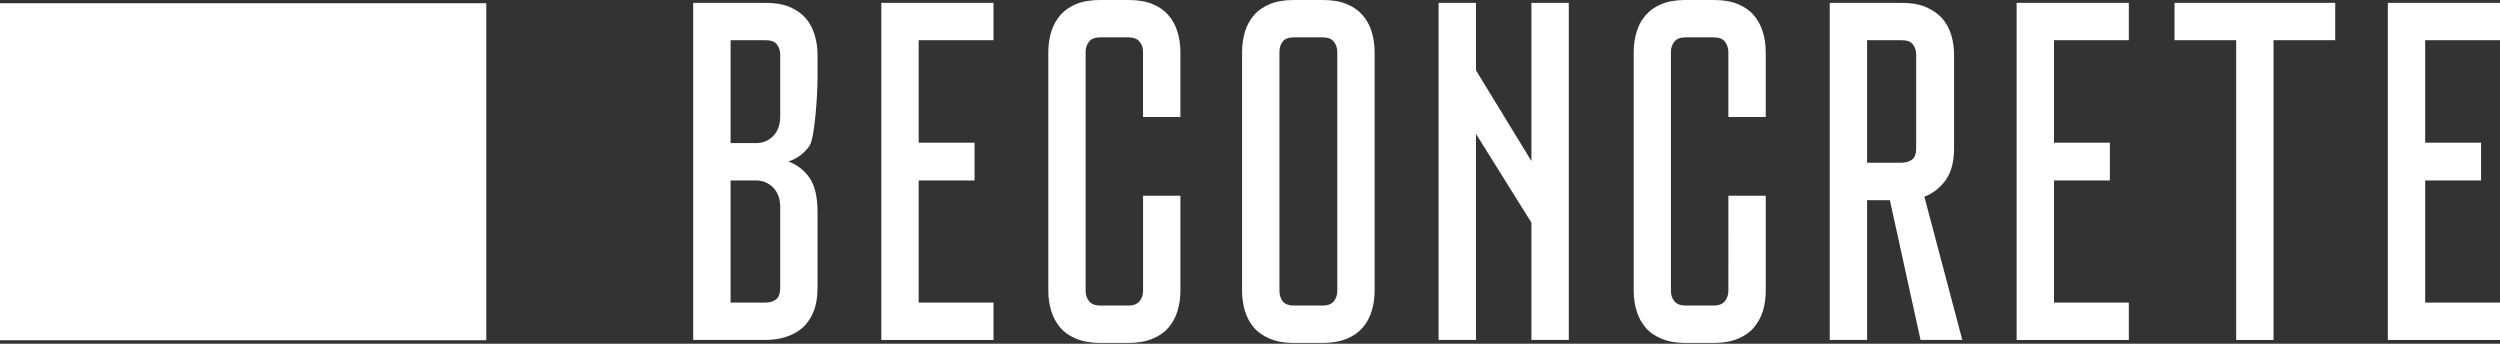 <?xml version="1.0" encoding="UTF-8"?>
<!-- Generator: Adobe Illustrator 15.1.0, SVG Export Plug-In . SVG Version: 6.00 Build 0)  -->
<svg xmlns="http://www.w3.org/2000/svg" xmlns:xlink="http://www.w3.org/1999/xlink" version="1.1" id="Слой_1" x="0px" y="0px" width="160px" height="22px" viewBox="0 0 160 22" xml:space="preserve">
<rect x="0" y="0" width="160" height="22" fill="#333333" stroke="none"/>
<g>
	<polygon fill="#FFFFFF" points="0,21.775 31.122,21.775 31.122,0.208 0,0.208  "></polygon>
	<path fill="#FFFFFF" d="M160,0.183v2.391h-4.789V9.13h3.576v2.419h-3.576v7.818H160v2.391h-7.18V0.183H160L160,0.183z    M149.454,0.183v2.391h-3.947v19.184h-2.391V2.573h-3.947v-2.39H149.454L149.454,0.183z M136.245,0.183v2.391h-4.789V9.13h3.575   v2.419h-3.575v7.818h4.789v2.391h-7.181V0.183H136.245L136.245,0.183z M125.587,21.757h-2.671l-1.964-8.946h-1.458v8.946h-2.391   V0.183h4.6c0.604,0,1.113,0.084,1.535,0.259c0.428,0.183,0.771,0.421,1.045,0.716c0.267,0.302,0.463,0.652,0.589,1.059   c0.126,0.407,0.188,0.834,0.188,1.29v5.981c0,0.868-0.183,1.549-0.533,2.032c-0.351,0.491-0.805,0.85-1.366,1.073L125.587,21.757   L125.587,21.757z M122.635,3.506c0-0.253-0.063-0.47-0.203-0.652c-0.133-0.189-0.379-0.28-0.729-0.28h-2.209v7.839h2.209   c0.273,0,0.49-0.069,0.673-0.204c0.175-0.132,0.259-0.378,0.259-0.729V3.506L122.635,3.506z M110.617,12.529h2.392v6.093   c0,0.457-0.063,0.884-0.188,1.291c-0.127,0.399-0.316,0.75-0.575,1.052c-0.259,0.303-0.603,0.54-1.022,0.715   c-0.429,0.176-0.939,0.268-1.543,0.268h-1.803c-0.596,0-1.107-0.092-1.535-0.268c-0.429-0.175-0.765-0.412-1.023-0.715   c-0.26-0.302-0.457-0.652-0.574-1.059c-0.127-0.4-0.189-0.836-0.189-1.291V3.324c0-0.457,0.063-0.884,0.189-1.291   c0.117-0.406,0.314-0.757,0.574-1.059c0.26-0.302,0.596-0.54,1.023-0.716C106.77,0.084,107.279,0,107.876,0h1.802   c0.604,0,1.115,0.084,1.543,0.259c0.422,0.176,0.766,0.414,1.023,0.716c0.258,0.302,0.449,0.652,0.574,1.059   c0.127,0.407,0.189,0.834,0.189,1.291v4.164h-2.392V3.324c0-0.254-0.077-0.471-0.218-0.652c-0.146-0.19-0.387-0.281-0.715-0.281   h-1.81c-0.33,0-0.567,0.091-0.716,0.281c-0.146,0.182-0.217,0.398-0.217,0.652v15.298c0,0.246,0.069,0.463,0.217,0.651   c0.146,0.184,0.386,0.281,0.716,0.281h1.81c0.328,0,0.567-0.099,0.715-0.281c0.141-0.188,0.218-0.405,0.218-0.651L110.617,12.529   L110.617,12.529z M94.463,21.757H92.07V0.183h2.393v4.318l3.548,5.806V0.183h2.392v21.574h-2.392v-7.509l-3.548-5.68V21.757   L94.463,21.757z M84.652,0c0.598,0,1.107,0.084,1.537,0.259c0.428,0.176,0.764,0.414,1.022,0.716   c0.259,0.302,0.456,0.652,0.575,1.059c0.126,0.407,0.189,0.834,0.189,1.291v15.291c0,0.456-0.063,0.891-0.189,1.291   c-0.119,0.405-0.314,0.757-0.575,1.059c-0.26,0.302-0.596,0.54-1.022,0.716c-0.43,0.176-0.939,0.267-1.537,0.267h-1.836   c-0.604,0-1.114-0.091-1.535-0.267c-0.428-0.176-0.771-0.414-1.03-0.716c-0.26-0.302-0.449-0.651-0.575-1.059   c-0.119-0.4-0.183-0.835-0.183-1.291V3.324c0-0.457,0.063-0.884,0.183-1.291c0.126-0.406,0.315-0.757,0.575-1.059   c0.259-0.302,0.603-0.54,1.03-0.716C81.702,0.084,82.214,0,82.816,0H84.652L84.652,0z M84.652,19.555   c0.33,0,0.568-0.098,0.717-0.279c0.146-0.189,0.218-0.406,0.218-0.652V3.324c0-0.254-0.071-0.471-0.218-0.652   c-0.146-0.19-0.387-0.281-0.717-0.281h-1.836c-0.352,0-0.596,0.091-0.729,0.281c-0.142,0.182-0.203,0.398-0.203,0.652v15.298   c0,0.246,0.063,0.463,0.203,0.651c0.134,0.184,0.378,0.281,0.729,0.281H84.652L84.652,19.555z M73.155,12.529h2.391v6.093   c0,0.457-0.063,0.884-0.189,1.291c-0.119,0.399-0.315,0.75-0.575,1.052c-0.259,0.303-0.596,0.54-1.023,0.715   c-0.421,0.176-0.939,0.268-1.535,0.268h-1.802c-0.604,0-1.115-0.092-1.543-0.268c-0.421-0.175-0.764-0.412-1.023-0.715   c-0.259-0.302-0.449-0.652-0.575-1.059c-0.127-0.4-0.189-0.836-0.189-1.291V3.324c0-0.457,0.063-0.884,0.189-1.291   c0.126-0.406,0.315-0.757,0.575-1.059c0.26-0.302,0.603-0.54,1.023-0.716C69.306,0.084,69.817,0,70.421,0h1.802   c0.596,0,1.114,0.084,1.535,0.259c0.428,0.176,0.765,0.414,1.023,0.716c0.26,0.302,0.456,0.652,0.575,1.059   c0.126,0.407,0.189,0.834,0.189,1.291v4.164h-2.391V3.324c0-0.254-0.07-0.471-0.218-0.652c-0.147-0.19-0.386-0.281-0.715-0.281   h-1.81c-0.33,0-0.568,0.091-0.715,0.281C69.551,2.854,69.48,3.07,69.48,3.324v15.298c0,0.246,0.07,0.463,0.218,0.651   c0.146,0.184,0.385,0.281,0.715,0.281h1.81c0.329,0,0.567-0.099,0.715-0.281c0.147-0.188,0.218-0.405,0.218-0.651v-6.093H73.155z    M63.584,0.183v2.391h-4.789V9.13h3.576v2.419h-3.576v7.818h4.789v2.391h-7.18V0.183H63.584L63.584,0.183z M49,0.183   c0.596,0,1.108,0.084,1.535,0.259c0.421,0.183,0.765,0.421,1.024,0.716c0.259,0.302,0.448,0.658,0.574,1.059   c0.127,0.406,0.189,0.834,0.189,1.29v1.528c0,0.975-0.175,3.807-0.512,4.291c-0.343,0.491-0.792,0.827-1.353,1.01   c0.561,0.211,1.01,0.554,1.353,1.045c0.337,0.483,0.512,1.219,0.512,2.188v4.859c0,0.604-0.091,1.114-0.267,1.543   c-0.175,0.42-0.413,0.764-0.715,1.022c-0.302,0.26-0.652,0.448-1.059,0.575c-0.4,0.125-0.827,0.188-1.283,0.188h-4.634V0.183H49   L49,0.183z M49.933,13.259c0-0.54-0.154-0.961-0.456-1.262c-0.294-0.295-0.666-0.449-1.101-0.449h-1.619v7.818H49   c0.267,0,0.49-0.071,0.666-0.203c0.176-0.134,0.267-0.379,0.267-0.729V13.259L49.933,13.259z M49.933,3.506   c0-0.253-0.07-0.47-0.203-0.652c-0.134-0.189-0.379-0.28-0.729-0.28h-2.243v6.584h1.619c0.435,0,0.807-0.147,1.101-0.449   c0.302-0.302,0.456-0.723,0.456-1.262L49.933,3.506L49.933,3.506z"></path>
</g>
</svg>
